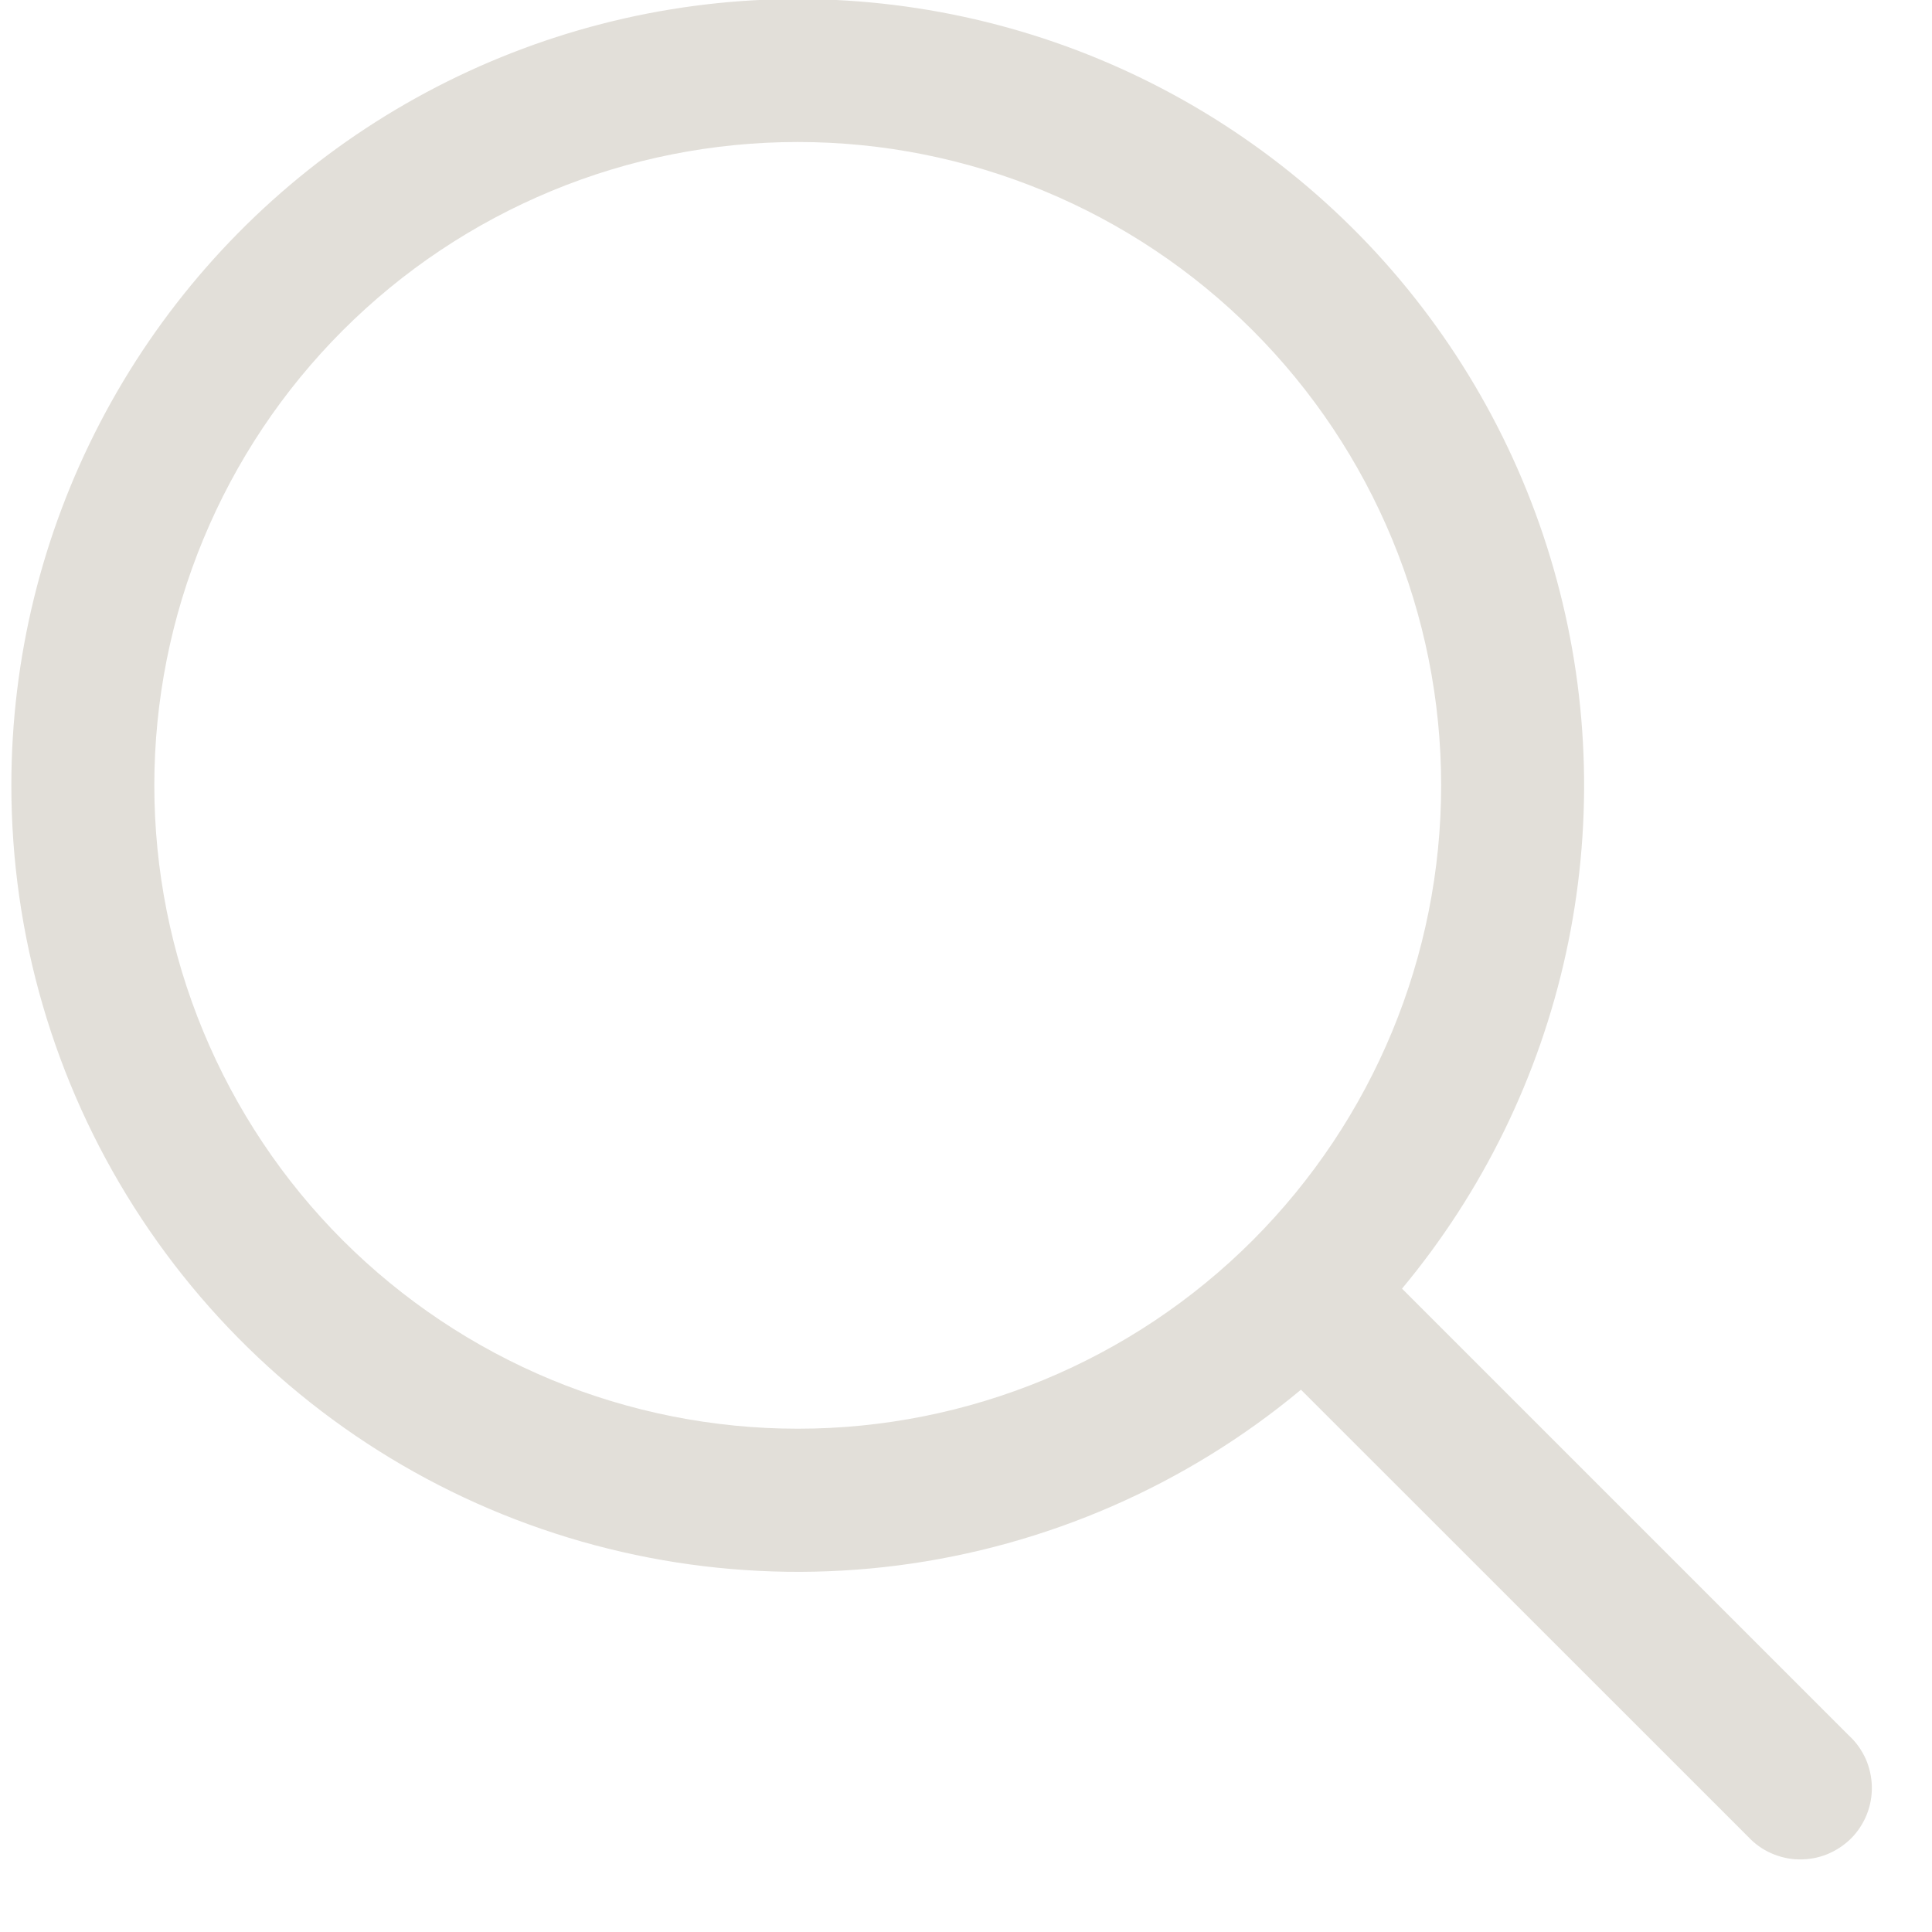 <svg width="16" height="16" viewBox="0 0 16 16" fill="none" xmlns="http://www.w3.org/2000/svg">
<path fill-rule="evenodd" clip-rule="evenodd" d="M6.607 1.176C5.907 1.176 5.214 1.313 4.568 1.581C3.921 1.849 3.334 2.241 2.839 2.736C2.344 3.231 1.952 3.818 1.684 4.465C1.416 5.111 1.278 5.804 1.278 6.504C1.278 7.204 1.416 7.897 1.684 8.543C1.952 9.189 2.344 9.777 2.839 10.272C3.334 10.766 3.921 11.159 4.568 11.427C5.214 11.694 5.907 11.832 6.607 11.832C8.02 11.832 9.375 11.271 10.374 10.272C11.373 9.272 11.935 7.917 11.935 6.504C11.935 5.091 11.373 3.736 10.374 2.736C9.375 1.737 8.02 1.176 6.607 1.176ZM0.094 6.504C0.094 5.458 0.346 4.428 0.829 3.5C1.312 2.572 2.011 1.774 2.867 1.173C3.723 0.573 4.711 0.187 5.748 0.049C6.785 -0.089 7.839 0.025 8.823 0.381C9.806 0.737 10.689 1.325 11.398 2.094C12.106 2.863 12.619 3.792 12.892 4.802C13.166 5.811 13.192 6.871 12.969 7.893C12.746 8.915 12.28 9.868 11.611 10.672L15.313 14.374C15.372 14.428 15.418 14.494 15.451 14.566C15.483 14.639 15.5 14.717 15.502 14.797C15.503 14.876 15.489 14.955 15.459 15.029C15.429 15.103 15.385 15.17 15.329 15.226C15.272 15.282 15.205 15.326 15.132 15.356C15.058 15.386 14.979 15.4 14.899 15.399C14.82 15.398 14.742 15.38 14.669 15.348C14.596 15.316 14.531 15.269 14.477 15.211L10.774 11.509C9.823 12.301 8.666 12.805 7.439 12.964C6.211 13.122 4.964 12.927 3.843 12.402C2.723 11.877 1.775 11.043 1.111 9.998C0.447 8.954 0.094 7.742 0.094 6.504Z" fill="#E2DFD9"/>
</svg>
